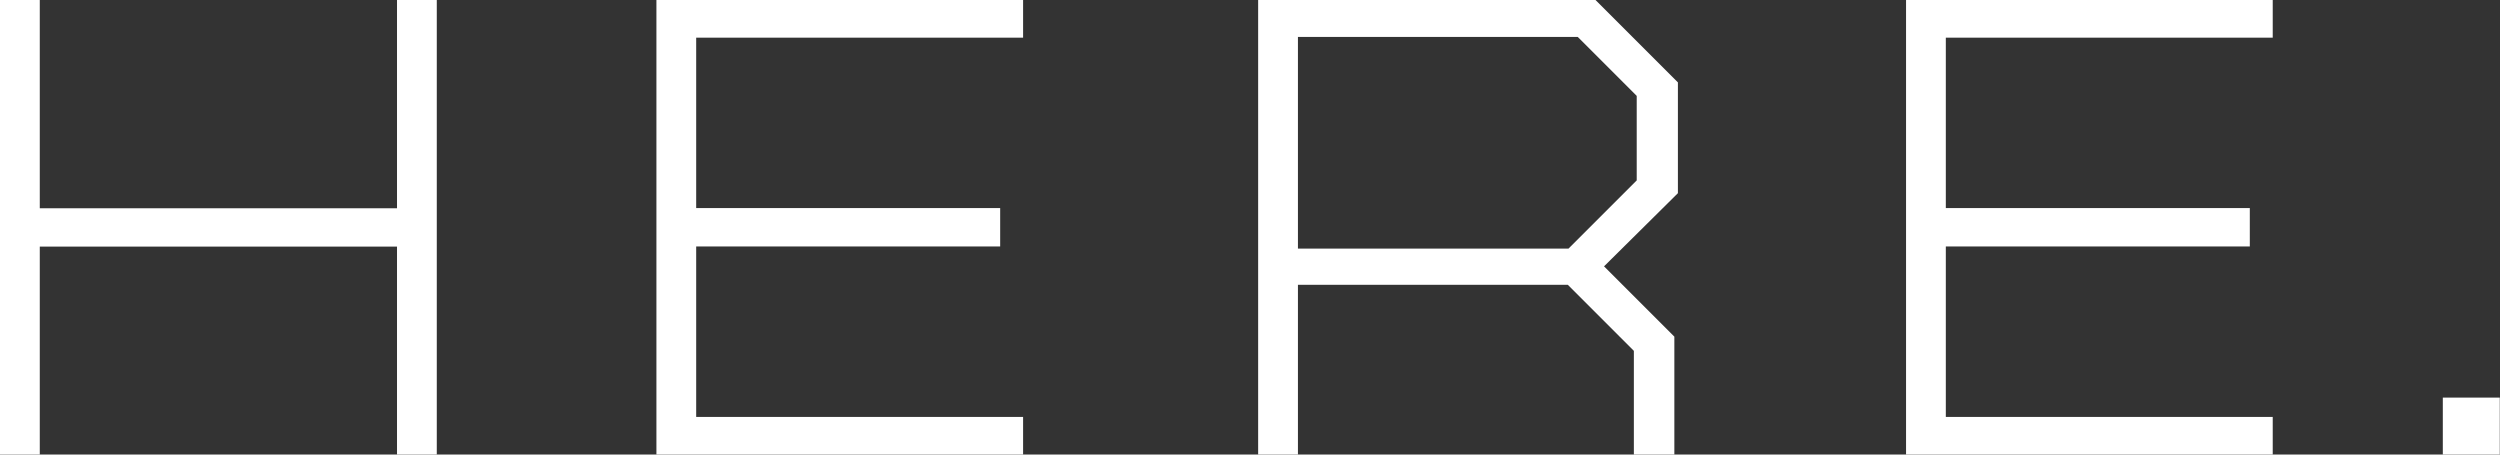 <svg width="143" height="26" viewBox="0 0 143 26" fill="none" xmlns="http://www.w3.org/2000/svg">
<rect x="0" y="0" width="143" height="26" fill="#333333" stroke="none"/>
<path d="M139.729 26H142.987V22.741H139.729V26ZM22.709 0V11.911H2.275V0H0V26H2.275V14.104H22.709V26H24.984V0H22.709ZM37.547 0V26H58.521V23.847H39.822V14.097H57.21V11.903H39.822V2.153H58.521V0H37.547ZM74.242 2.112H90.247L93.62 5.485V10.319L89.719 14.219H74.242V2.112ZM71.966 0V26H74.242V16.291H89.679L93.457 20.069V26H95.773V19.256L91.751 15.235L95.976 11.05V4.713L91.263 0H71.966ZM109.026 0V26H130V23.847H111.301V14.097H128.689V11.903H111.301V2.153H130V0H109.026Z" fill="white"/>
</svg>
